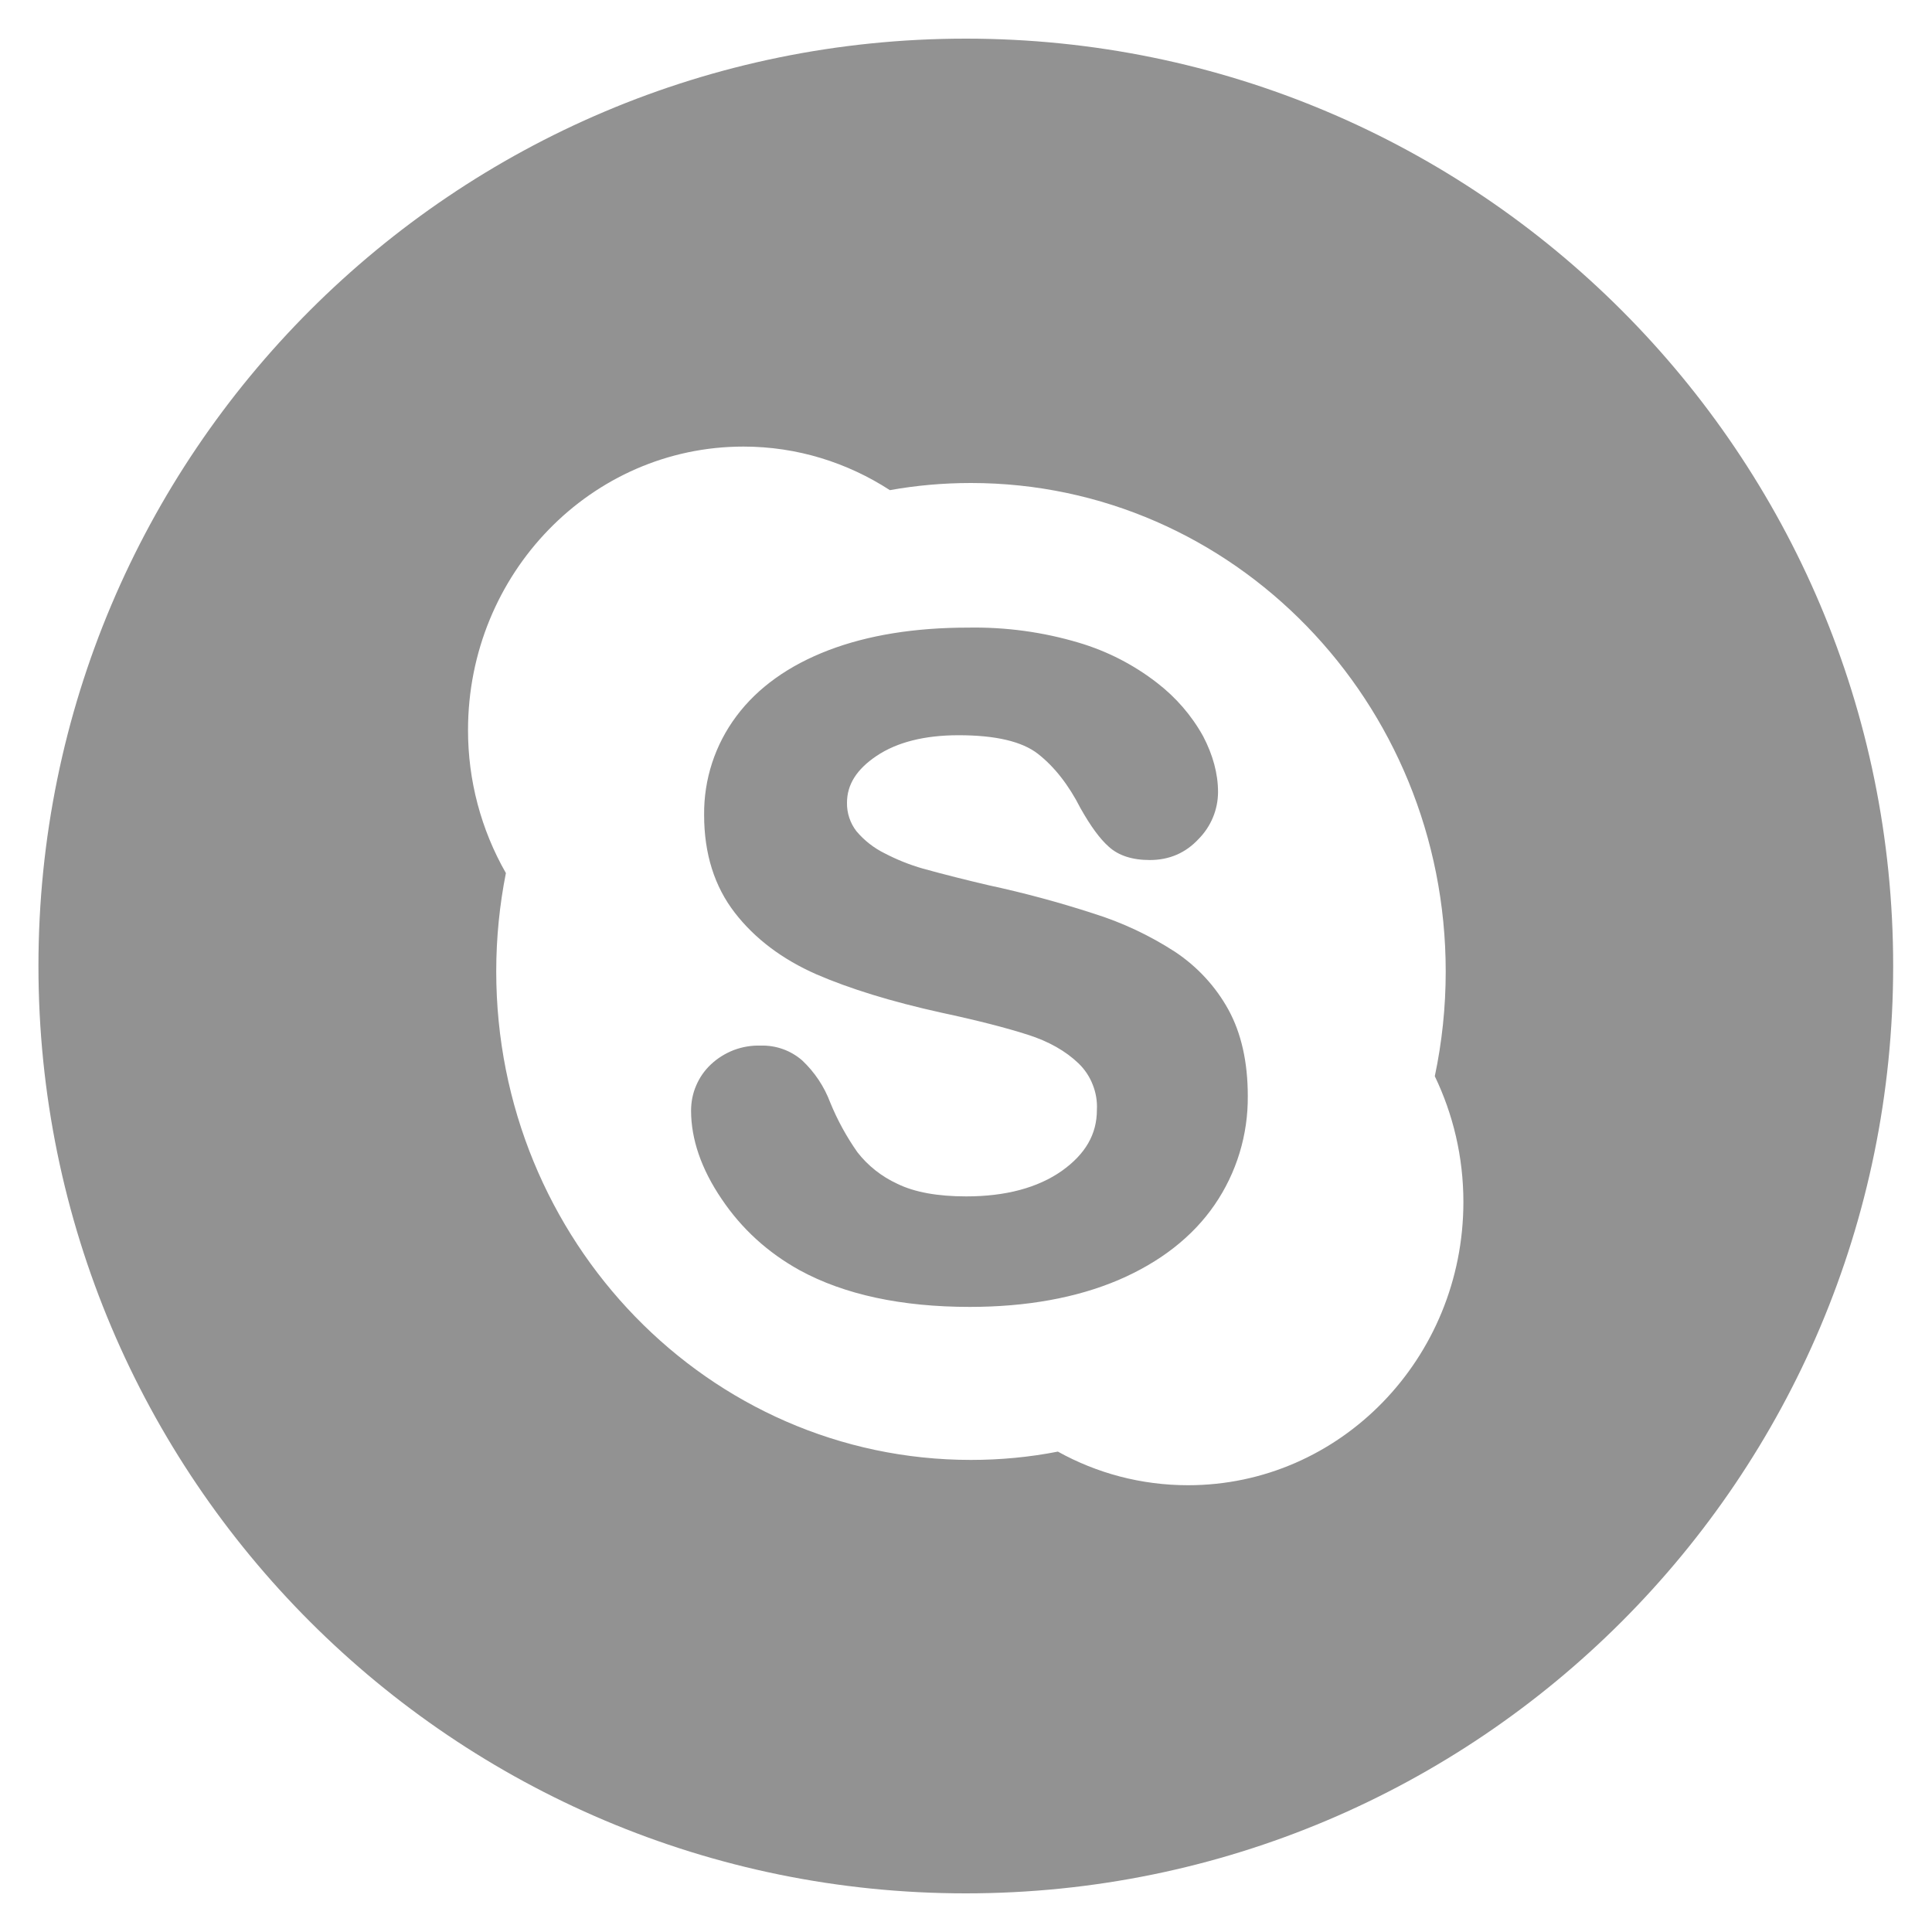 <?xml version="1.0" encoding="UTF-8"?> <svg xmlns="http://www.w3.org/2000/svg" width="20" height="20" viewBox="0 0 20 20" fill="none"><g clip-path="url(#clip0_451_57)"><path d="M12.162 9.852C11.901 9.683 11.618 9.55 11.321 9.457C10.964 9.341 10.601 9.243 10.234 9.164C10.007 9.111 9.78 9.054 9.555 8.992C9.418 8.953 9.286 8.9 9.159 8.834C9.047 8.779 8.947 8.701 8.866 8.605C8.801 8.521 8.766 8.417 8.768 8.31C8.768 8.122 8.868 7.964 9.073 7.826C9.285 7.683 9.572 7.611 9.924 7.611C10.304 7.611 10.58 7.675 10.745 7.804C10.915 7.937 11.063 8.126 11.185 8.366C11.291 8.554 11.386 8.684 11.479 8.766C11.578 8.856 11.72 8.903 11.902 8.903C12.103 8.903 12.272 8.831 12.407 8.686C12.536 8.556 12.609 8.381 12.609 8.198C12.609 8.01 12.556 7.815 12.455 7.622C12.336 7.407 12.173 7.219 11.978 7.069C11.736 6.881 11.461 6.74 11.167 6.653C10.795 6.542 10.409 6.49 10.02 6.497C9.47 6.497 8.985 6.575 8.577 6.731C8.164 6.889 7.843 7.119 7.623 7.414C7.402 7.709 7.285 8.068 7.289 8.437C7.289 8.837 7.396 9.177 7.607 9.449C7.814 9.717 8.099 9.931 8.451 10.086C8.797 10.236 9.229 10.369 9.74 10.482C10.114 10.562 10.418 10.64 10.641 10.712C10.855 10.78 11.032 10.88 11.166 11.009C11.23 11.071 11.28 11.146 11.312 11.229C11.345 11.312 11.36 11.401 11.355 11.49C11.355 11.742 11.236 11.947 10.992 12.121C10.741 12.297 10.408 12.385 10.002 12.385C9.706 12.385 9.467 12.342 9.288 12.254C9.127 12.18 8.985 12.068 8.876 11.928C8.763 11.767 8.668 11.594 8.594 11.412C8.532 11.247 8.433 11.099 8.305 10.978C8.186 10.874 8.032 10.819 7.873 10.824C7.779 10.821 7.685 10.837 7.597 10.87C7.509 10.904 7.428 10.954 7.359 11.019C7.294 11.08 7.242 11.154 7.207 11.237C7.171 11.319 7.154 11.408 7.154 11.498C7.154 11.793 7.26 12.102 7.469 12.41C7.676 12.719 7.948 12.967 8.279 13.15C8.741 13.402 9.333 13.529 10.039 13.529C10.627 13.529 11.143 13.435 11.575 13.252C12.01 13.066 12.346 12.803 12.573 12.473C12.801 12.141 12.921 11.747 12.917 11.344C12.917 10.996 12.85 10.696 12.717 10.453C12.584 10.211 12.393 10.005 12.162 9.852ZM9.998 0.4C4.696 0.4 0.398 4.698 0.398 10C0.398 15.302 4.696 19.6 9.998 19.6C15.3 19.6 19.598 15.302 19.598 10C19.598 4.698 15.3 0.4 9.998 0.4ZM12.299 15.375C11.812 15.375 11.353 15.25 10.951 15.027C10.655 15.085 10.354 15.113 10.051 15.113C7.338 15.113 5.137 12.847 5.137 10.056C5.137 9.706 5.172 9.366 5.237 9.038C4.979 8.587 4.844 8.076 4.845 7.557C4.845 5.938 6.121 4.623 7.696 4.623C8.253 4.623 8.772 4.789 9.212 5.074C9.484 5.025 9.766 5 10.051 5C12.766 5 14.966 7.264 14.966 10.057C14.966 10.428 14.927 10.791 14.853 11.141C15.042 11.534 15.149 11.975 15.149 12.444C15.148 14.062 13.873 15.375 12.299 15.375Z" fill="#929292"></path></g><defs><clipPath id="clip0_451_57"><rect width="20" height="20" fill="white"></rect></clipPath></defs></svg> 